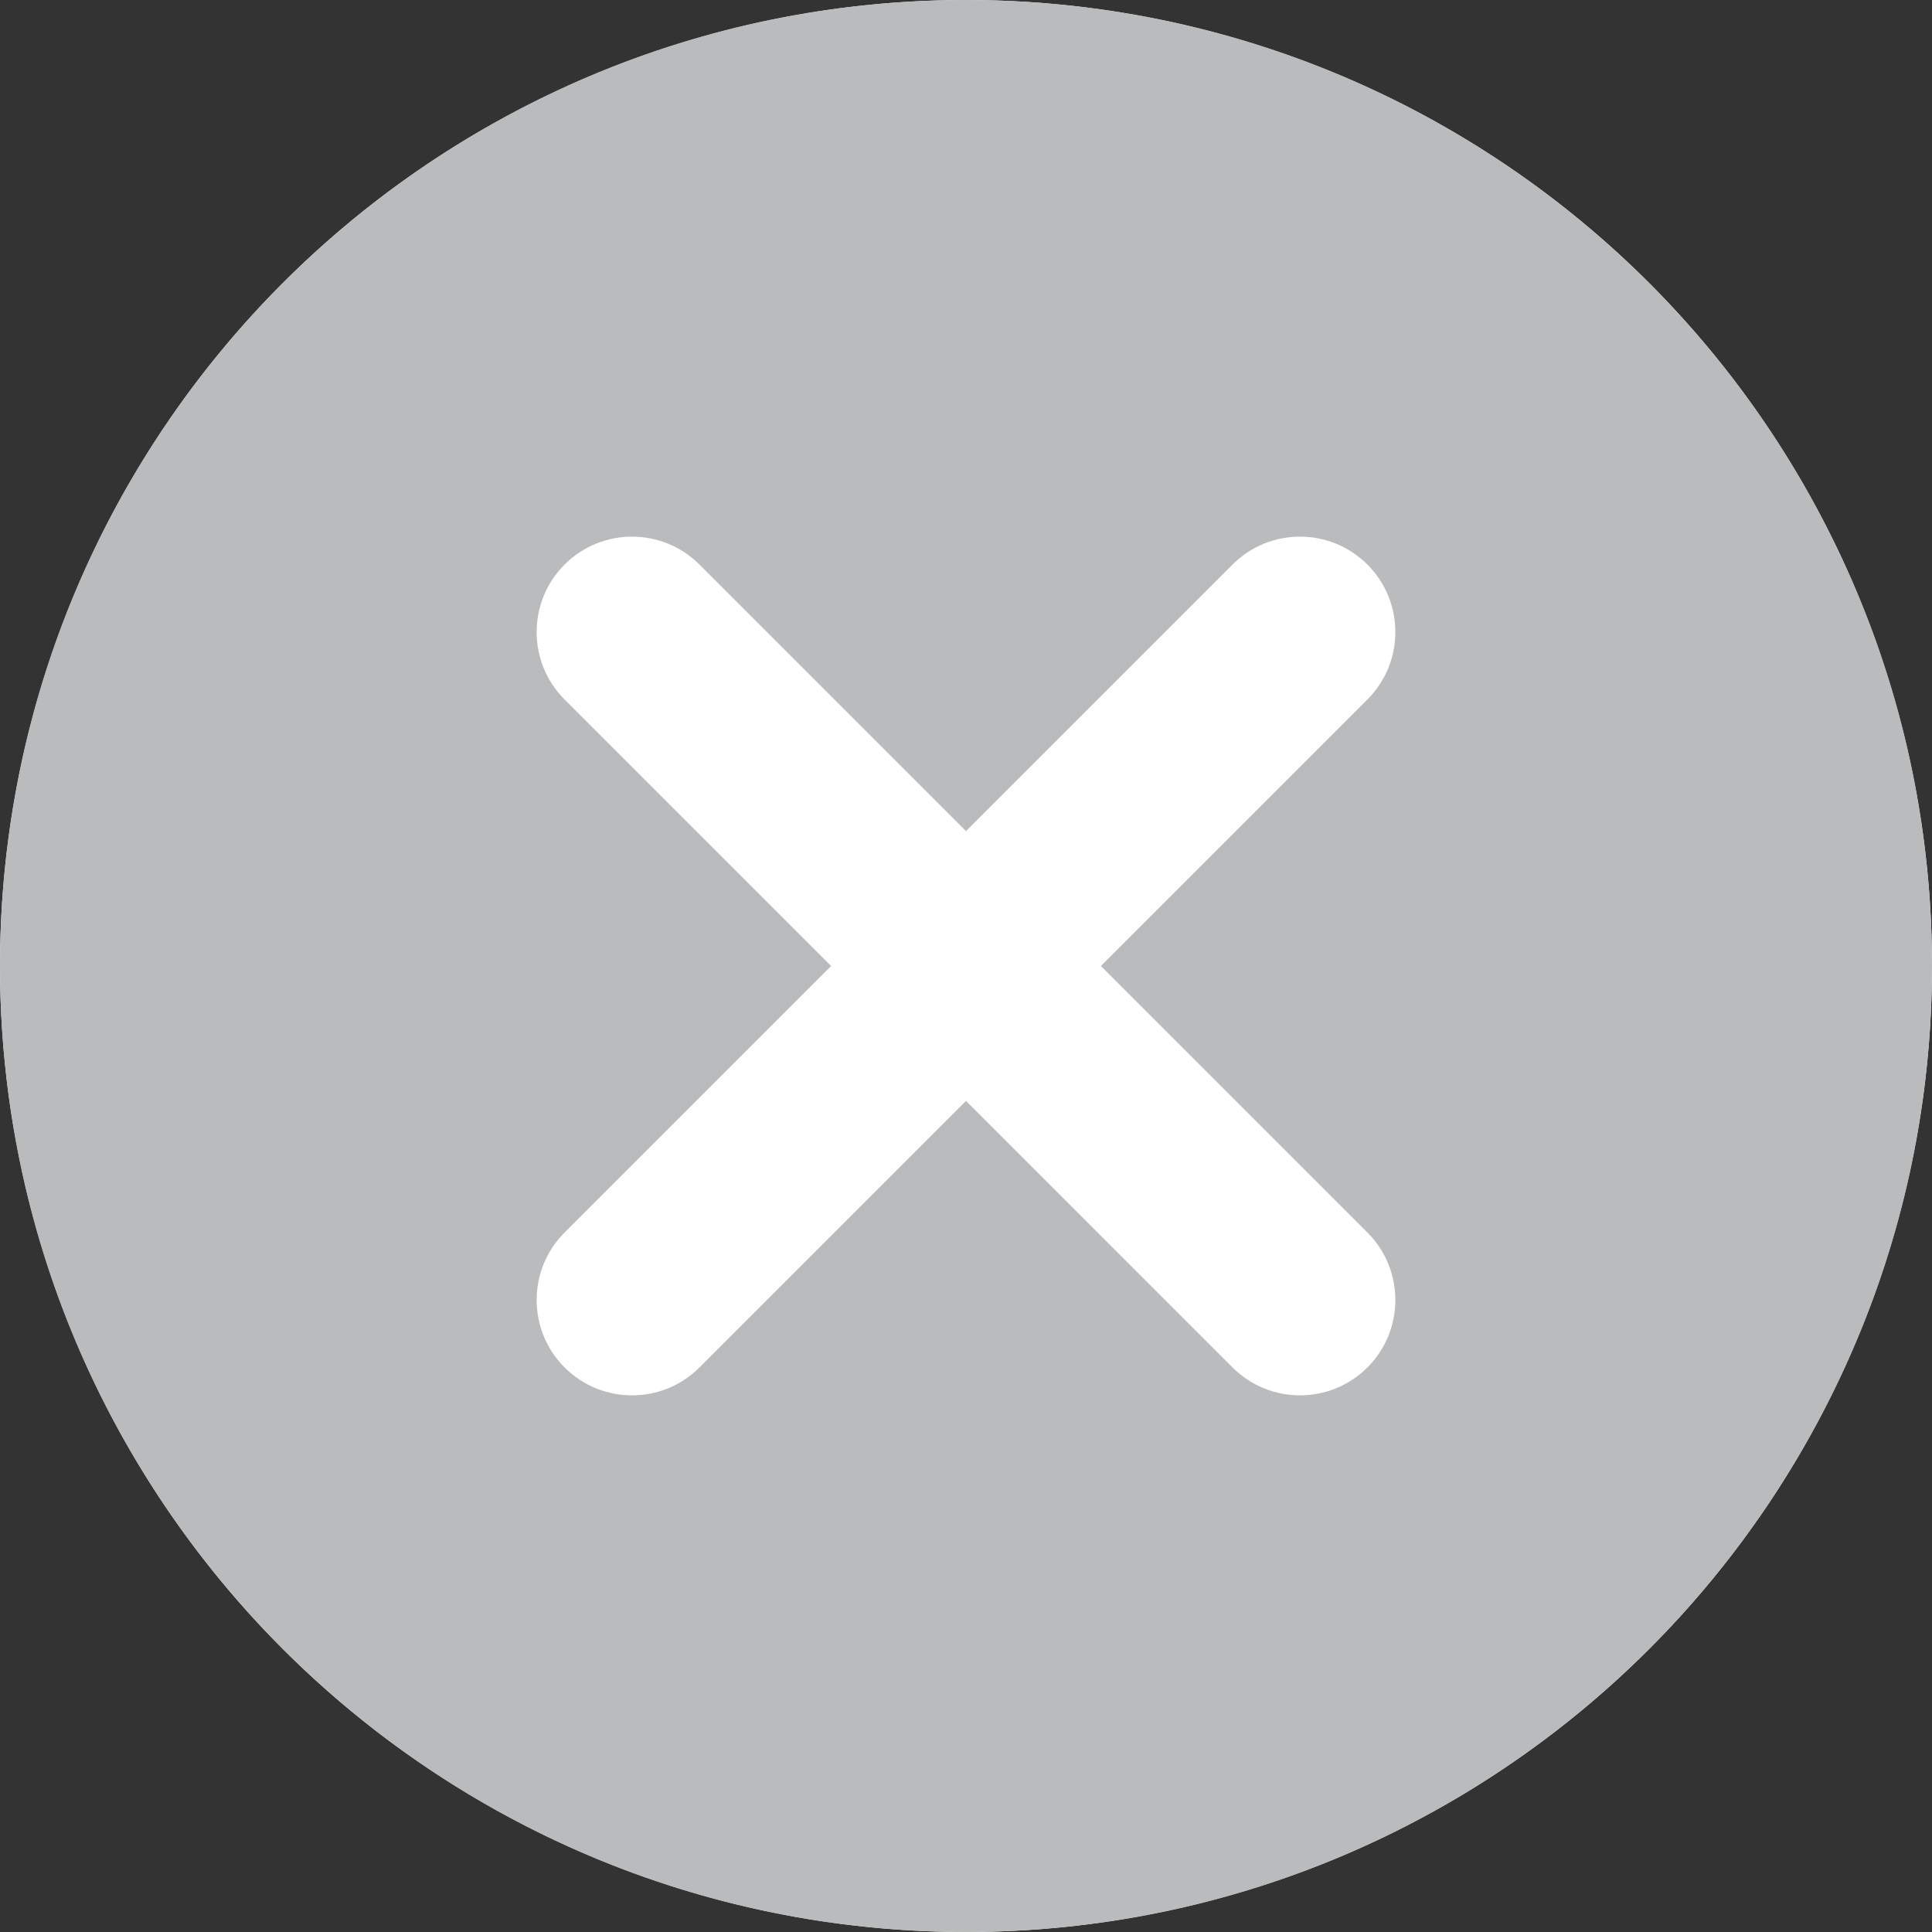 <svg width="18" height="18" viewBox="0 0 18 18" fill="none" xmlns="http://www.w3.org/2000/svg">
<rect x="0" y="0" width="18" height="18" fill="#333333" stroke="none"/>
<g id="icon" clip-path="url(#clip0_1587_3192)">
<circle id="Ellipse 19" cx="9" cy="9" r="9" fill="white"/>
<path id="Exclude" fill-rule="evenodd" clip-rule="evenodd" d="M9 18C13.971 18 18 13.971 18 9C18 4.029 13.971 0 9 0C4.029 0 0 4.029 0 9C0 13.971 4.029 18 9 18ZM6.517 5.26C6.17 4.913 5.607 4.913 5.26 5.26C4.913 5.607 4.913 6.17 5.26 6.517L7.743 9L5.26 11.483C4.913 11.83 4.913 12.393 5.26 12.74C5.607 13.087 6.17 13.087 6.517 12.74L9 10.257L11.483 12.74C11.83 13.087 12.393 13.087 12.74 12.74C13.087 12.393 13.087 11.83 12.74 11.483L10.257 9L12.74 6.517C13.087 6.17 13.087 5.607 12.74 5.26C12.393 4.913 11.83 4.913 11.483 5.26L9 7.743L6.517 5.26Z" fill="#B9BBBC"/>
</g>
<defs>
<clipPath id="clip0_1587_3192">
<rect width="18" height="18" fill="white"/>
</clipPath>
</defs>
</svg>
